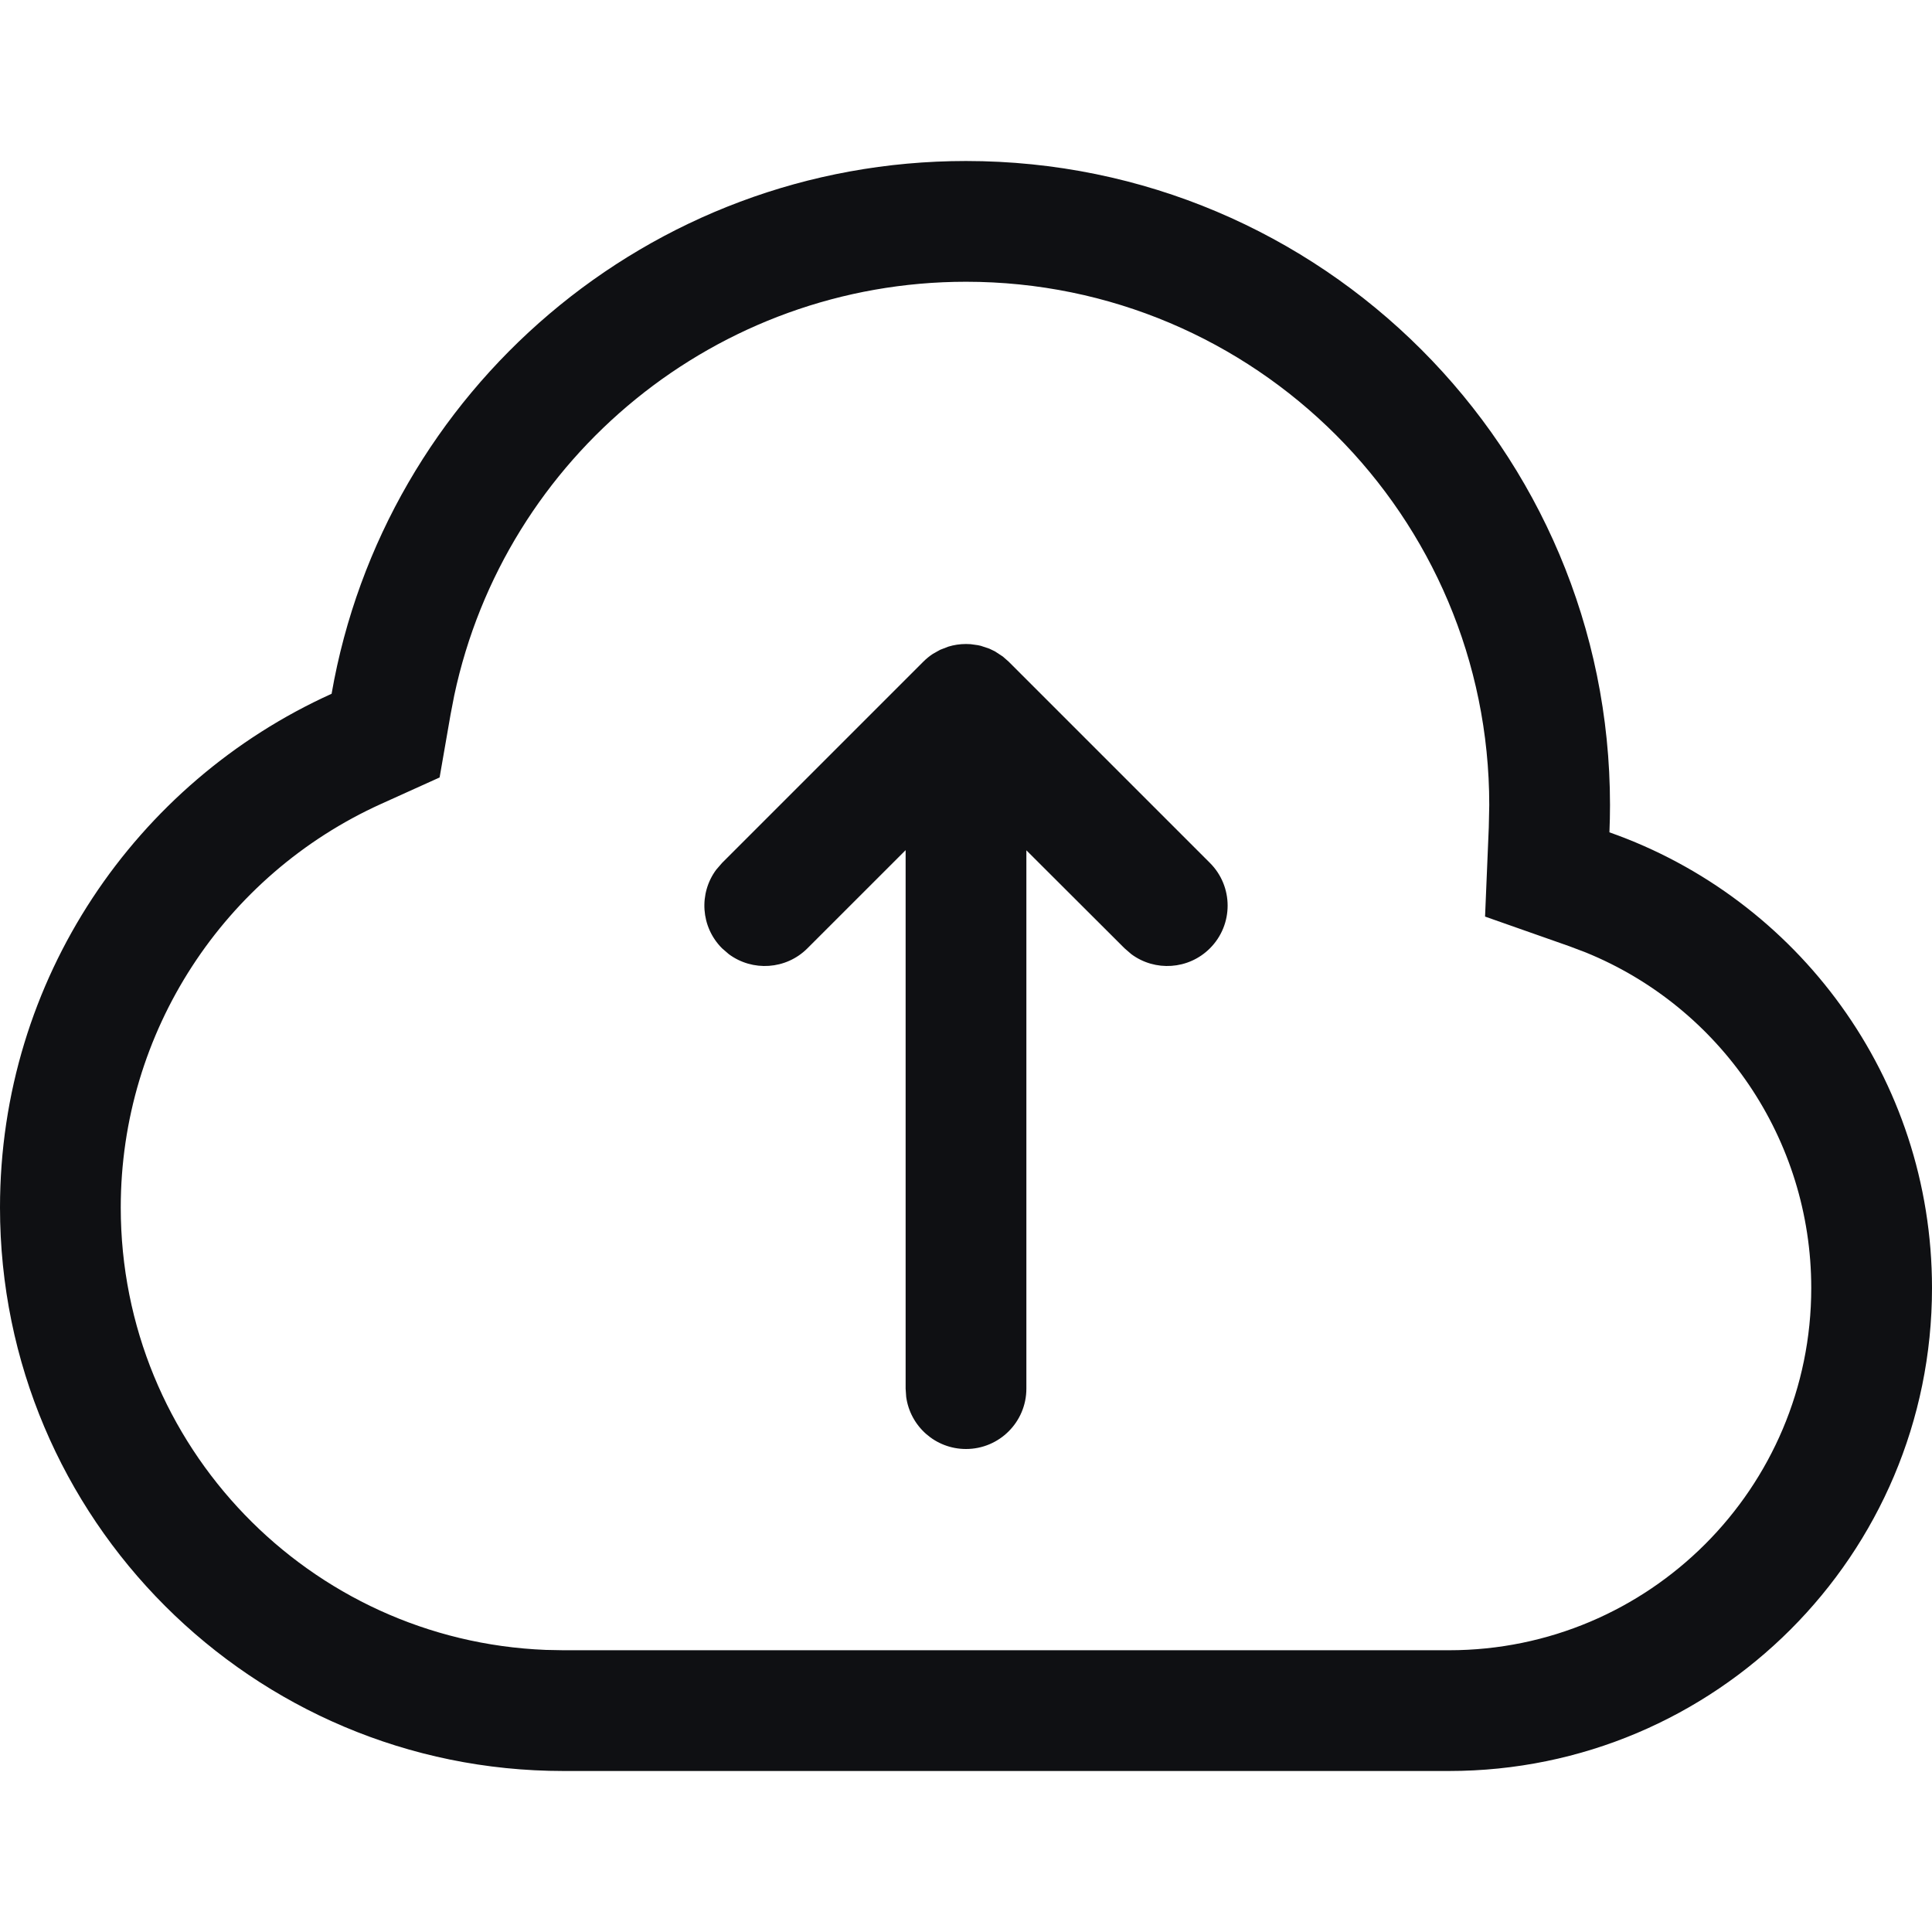 <?xml version="1.0" encoding="UTF-8"?>
<svg width="128px" height="128px" viewBox="0 0 128 128" version="1.1" xmlns="http://www.w3.org/2000/svg" xmlns:xlink="http://www.w3.org/1999/xlink">
    <title>Group 5 Copy</title>
    <g id="Symbols" stroke="none" stroke-width="1" fill="none" fill-rule="evenodd">
        <g id="Atoms/Icons/upload" fill="#0F1013">
            <path d="M64,10.667 C87.564,10.667 106.667,29.769 106.667,53.333 C106.667,53.94 106.654,54.544 106.629,55.144 C119.077,59.522 128,71.386 128,85.333 C128,103.006 113.673,117.333 96,117.333 L37.333,117.333 C16.715,117.333 0,100.619 0,80 C0,64.858 9.014,51.822 21.969,45.965 C25.459,25.912 42.949,10.667 64,10.667 Z M64,18.667 C47.519,18.667 33.455,30.251 30.094,46.078 L29.851,47.336 L29.125,51.509 L25.265,53.254 C14.84,57.968 8,68.359 8,80 C8,95.805 20.5,108.691 36.154,109.31 L37.333,109.333 L96,109.333 C109.255,109.333 120,98.588 120,85.333 C120,75.463 113.987,66.736 105.06,63.102 L103.975,62.691 L98.389,60.726 L98.636,54.81 L98.667,53.333 C98.667,34.187 83.146,18.667 64,18.667 Z M64,42.667 L64.304,42.678 L64.789,42.745 L64.986,42.789 L65.551,42.978 L65.918,43.155 L66.444,43.5 L66.828,43.838 L80.162,57.172 C81.724,58.734 81.724,61.266 80.162,62.828 C78.742,64.249 76.519,64.378 74.954,63.216 L74.505,62.828 L68,56.336 L68,92 C68,94.209 66.209,96 64,96 C61.975,96 60.301,94.495 60.037,92.543 L60,92 L60,56.325 L53.495,62.828 C52.075,64.249 49.853,64.378 48.287,63.216 L47.838,62.828 C46.418,61.408 46.289,59.186 47.451,57.62 L47.838,57.172 L61.172,43.838 C61.369,43.641 61.582,43.468 61.807,43.32 L62.284,43.052 L62.837,42.839 C63.202,42.727 63.594,42.667 64,42.667 Z" id="Shape"></path>
        </g>
    </g>
</svg>